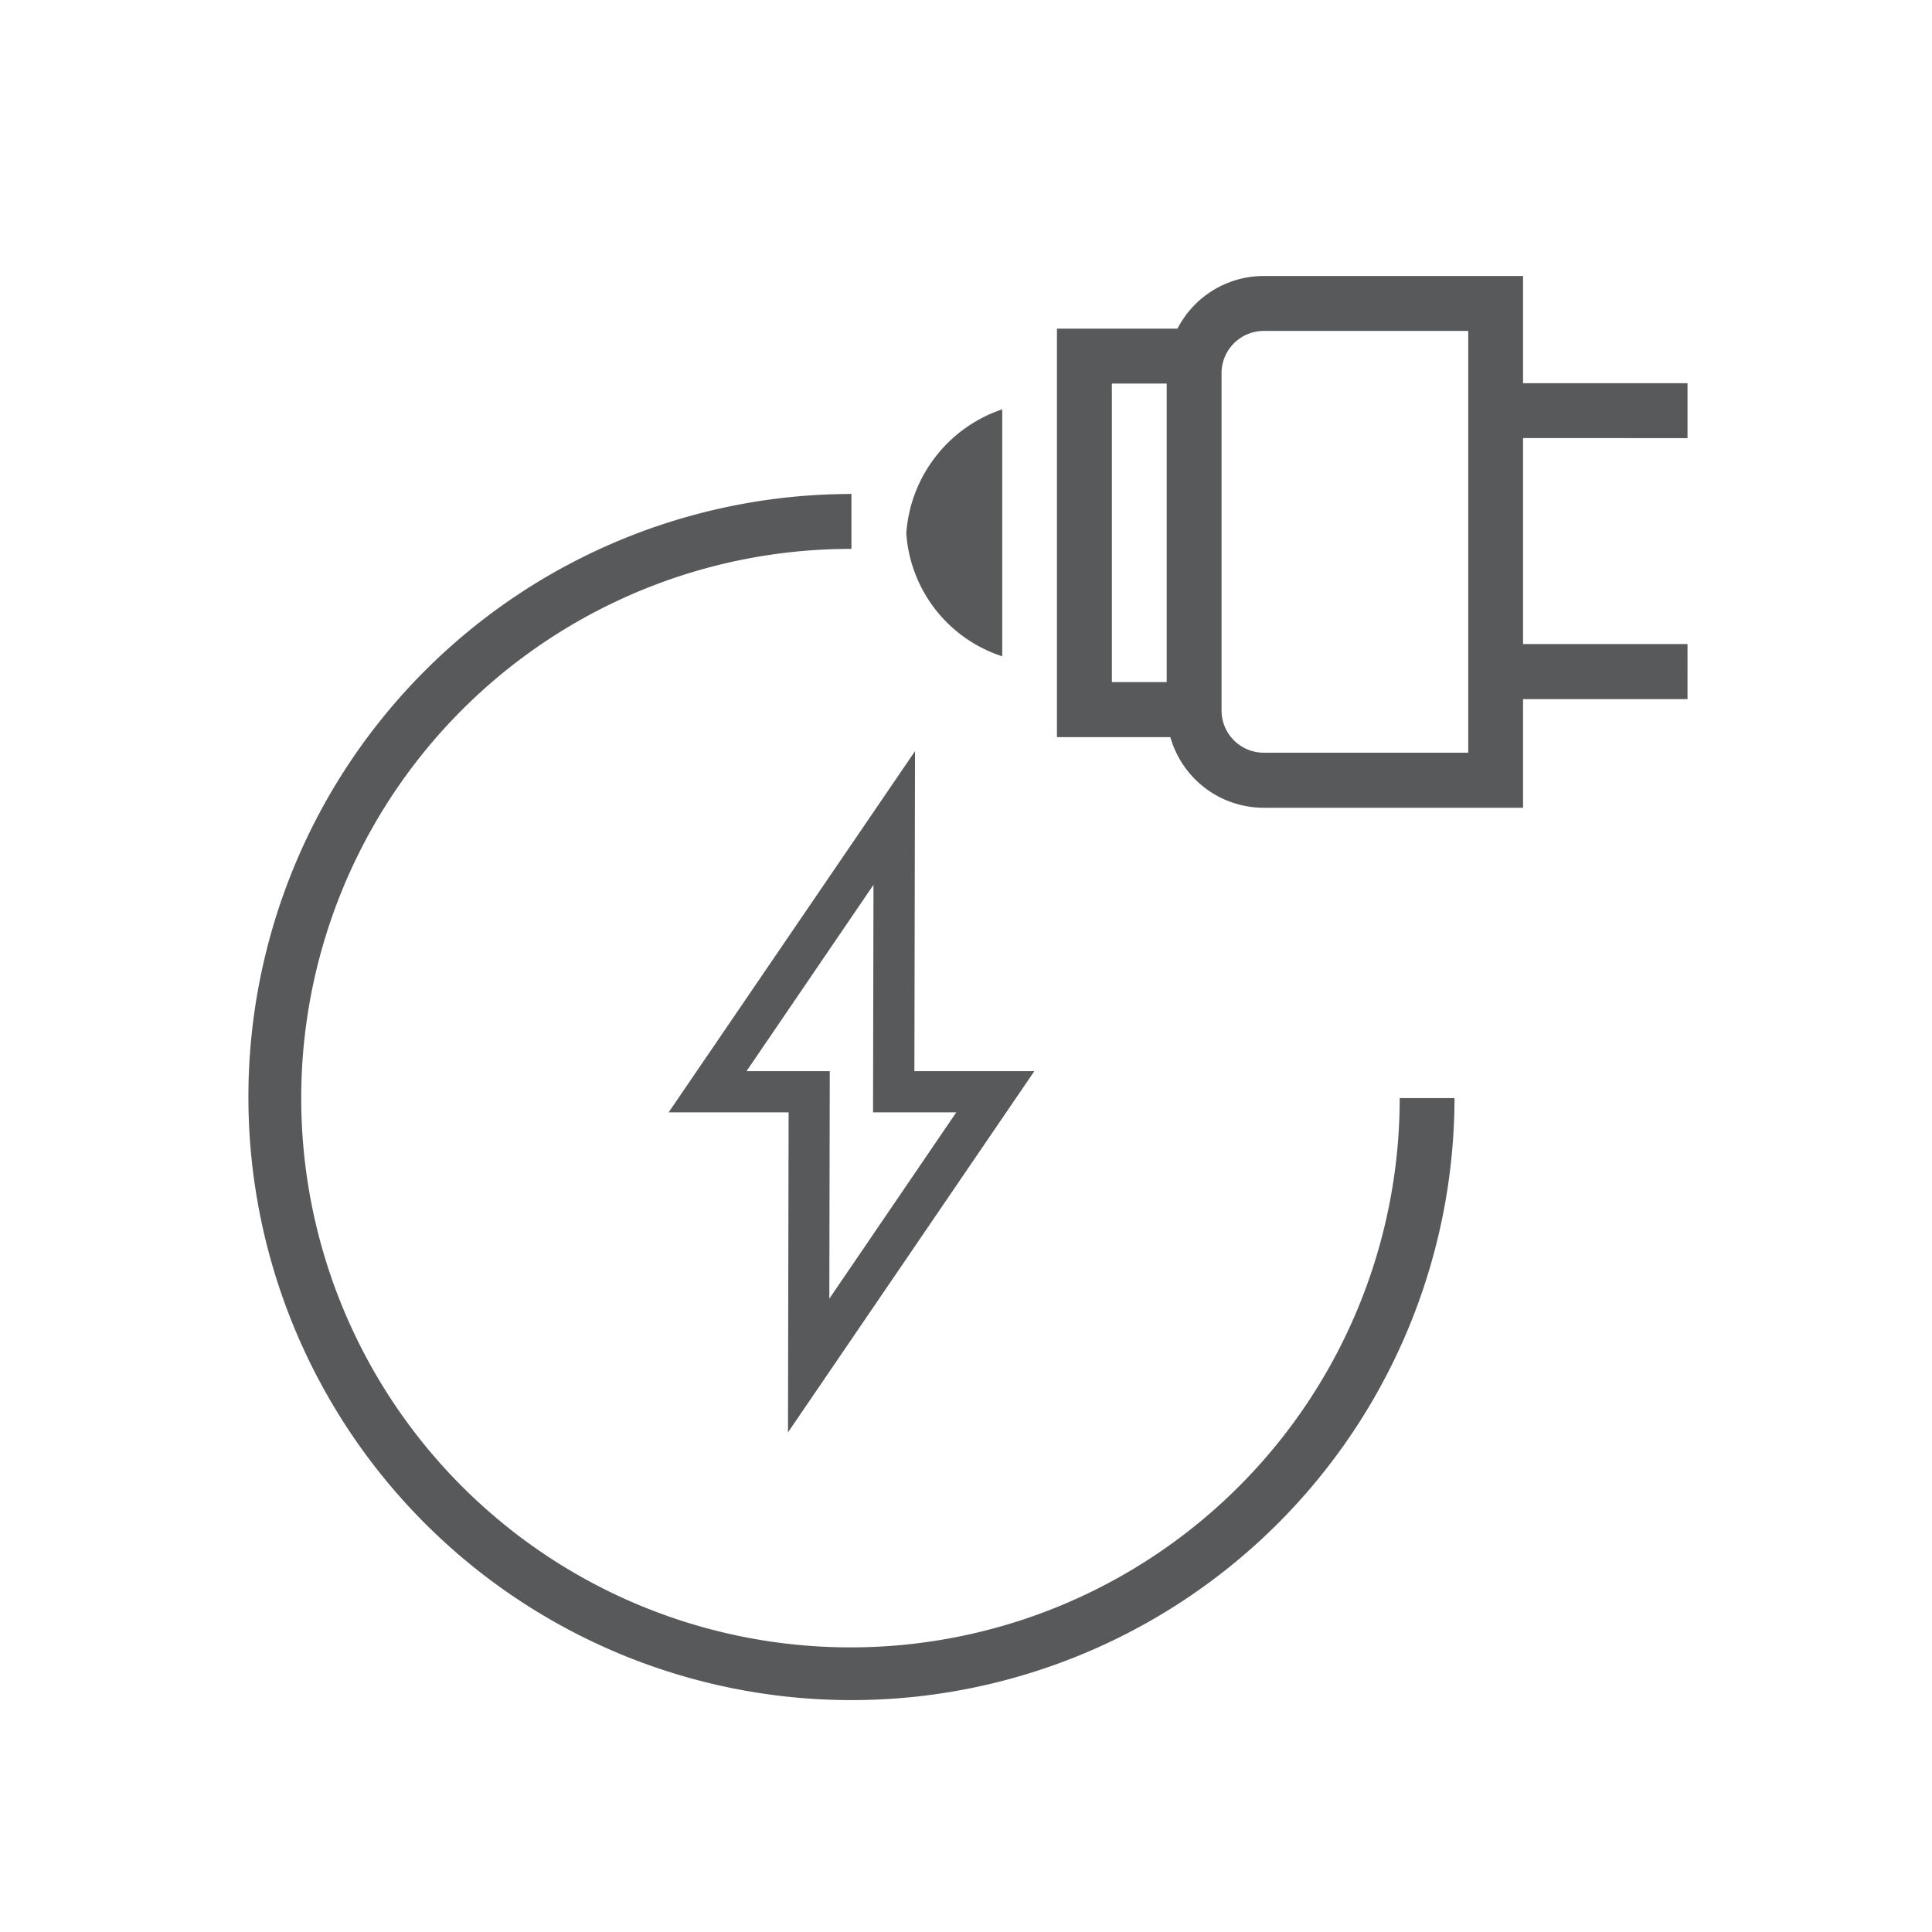 <svg xmlns="http://www.w3.org/2000/svg" width="70" height="70" viewBox="0 0 70 70">
  <g id="Group_1160" data-name="Group 1160" transform="translate(-815 -2792)">
    <path id="Path_1328" data-name="Path 1328" d="M1112.057,628.175h-4.346l.023-11.594-8.927,13.087h4.347l-.023,11.595Zm-10.428,0,4.6-6.751-.016,8.244h3.016l-4.6,6.751.016-8.244Zm34.094-22.936v-1.99h-5.959v-3.884h-9.4a3.514,3.514,0,0,0-3.121,1.908h-4.367v14.8h4.109a3.52,3.52,0,0,0,3.379,2.559h9.4v-3.936h5.959V612.7h-5.959v-7.463Zm-18.87,8.839h-1.987V603.262h1.987Zm10.925,2.559h-7.41a1.531,1.531,0,0,1-1.528-1.531V602.885a1.531,1.531,0,0,1,1.528-1.53h7.41Zm-20.36-7.956a5.12,5.12,0,0,1,3.476-4.485v8.948a5.043,5.043,0,0,1-3.476-4.463m17.877,20.471h1.986a21.85,21.85,0,1,1-21.851-21.889v1.99a19.9,19.9,0,1,0,19.865,19.9" transform="translate(-259.581 2202.635)" fill="#58595b"/>
    <rect id="Rectangle_841" data-name="Rectangle 841" width="70" height="70" transform="translate(815 2792)" fill="none"/>
  </g>
</svg>
